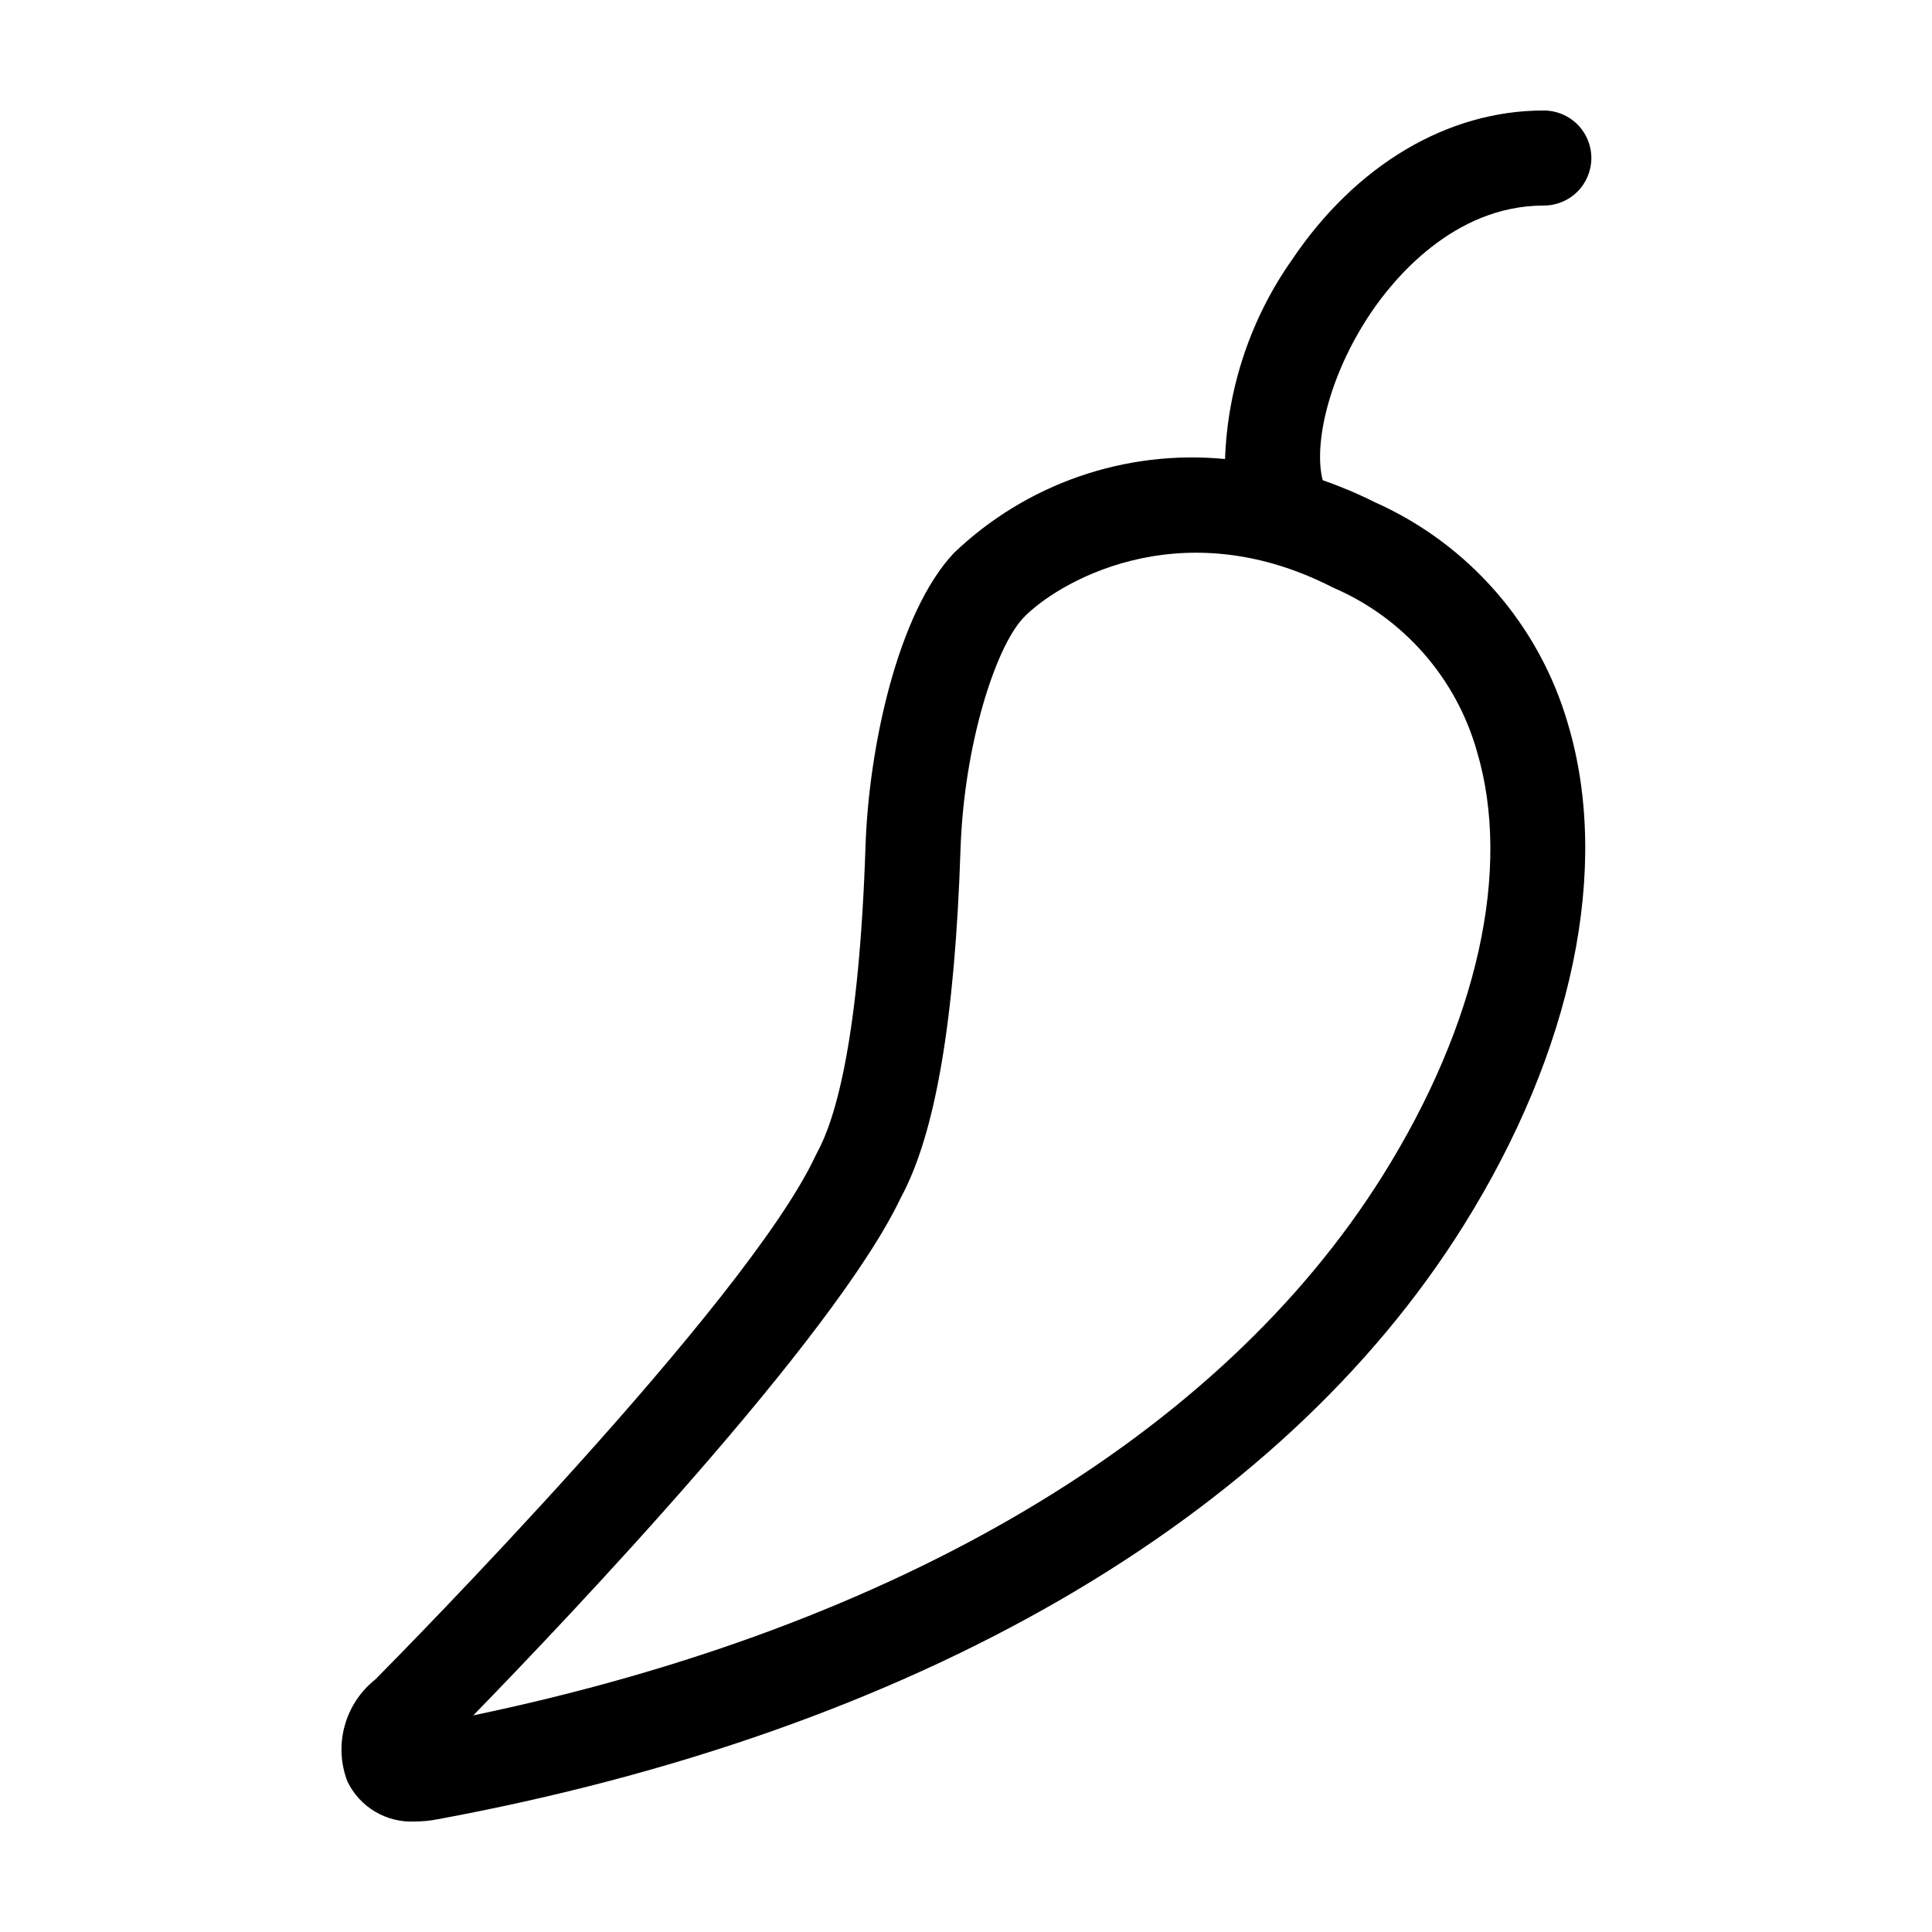 <?xml version="1.0" encoding="UTF-8"?>
<!-- Uploaded to: ICON Repo, www.svgrepo.com, Generator: ICON Repo Mixer Tools -->
<svg fill="#000000" width="800px" height="800px" version="1.1" viewBox="144 144 512 512" xmlns="http://www.w3.org/2000/svg">
 <path d="m553.07 198.47c3.352 0.02 6.57-1.301 8.945-3.664 2.375-2.363 3.711-5.578 3.711-8.93 0-3.352-1.336-6.562-3.711-8.926-2.375-2.367-5.594-3.684-8.945-3.668-25.43 0-49.723 14.395-66.637 39.496-10.941 15.52-17.121 33.887-17.785 52.863-26.441-2.547-52.676 6.551-71.867 24.918-14.84 15.805-22.539 51.359-23.414 77.707-1.676 50.965-7.926 72.328-12.871 81.277l-0.383 0.758c-18.262 39.078-110.07 132.13-116.65 138.77-3.949 3.133-6.797 7.441-8.125 12.305-1.332 4.859-1.078 10.02 0.727 14.727 1.613 3.34 4.176 6.129 7.367 8.02 3.195 1.887 6.871 2.789 10.578 2.59 1.945-0.008 3.891-0.195 5.805-0.559 126.57-23.406 223.17-79.266 272-157.3 29.004-46.348 39.105-94.828 27.711-133-7.586-26.203-26.348-47.723-51.273-58.805-4.441-2.227-9.027-4.16-13.723-5.785-2.438-9.277 1.398-27.492 12.789-44.395 5.75-8.539 21.727-28.391 45.75-28.391zm-56.039 101.12 0.453 0.223c18.48 7.996 32.395 23.871 37.898 43.238 9.328 31.242 0.242 72.223-24.918 112.44-43.242 69.098-128.52 119.61-241.04 143.1 24.785-25.453 95.652-99.934 113.33-137.25 9.133-16.844 14.297-47.027 15.793-92.246 0.926-27.93 9.34-53.562 16.594-61.297 8.242-8.766 40.945-29.082 81.887-8.207z"/>
</svg>
